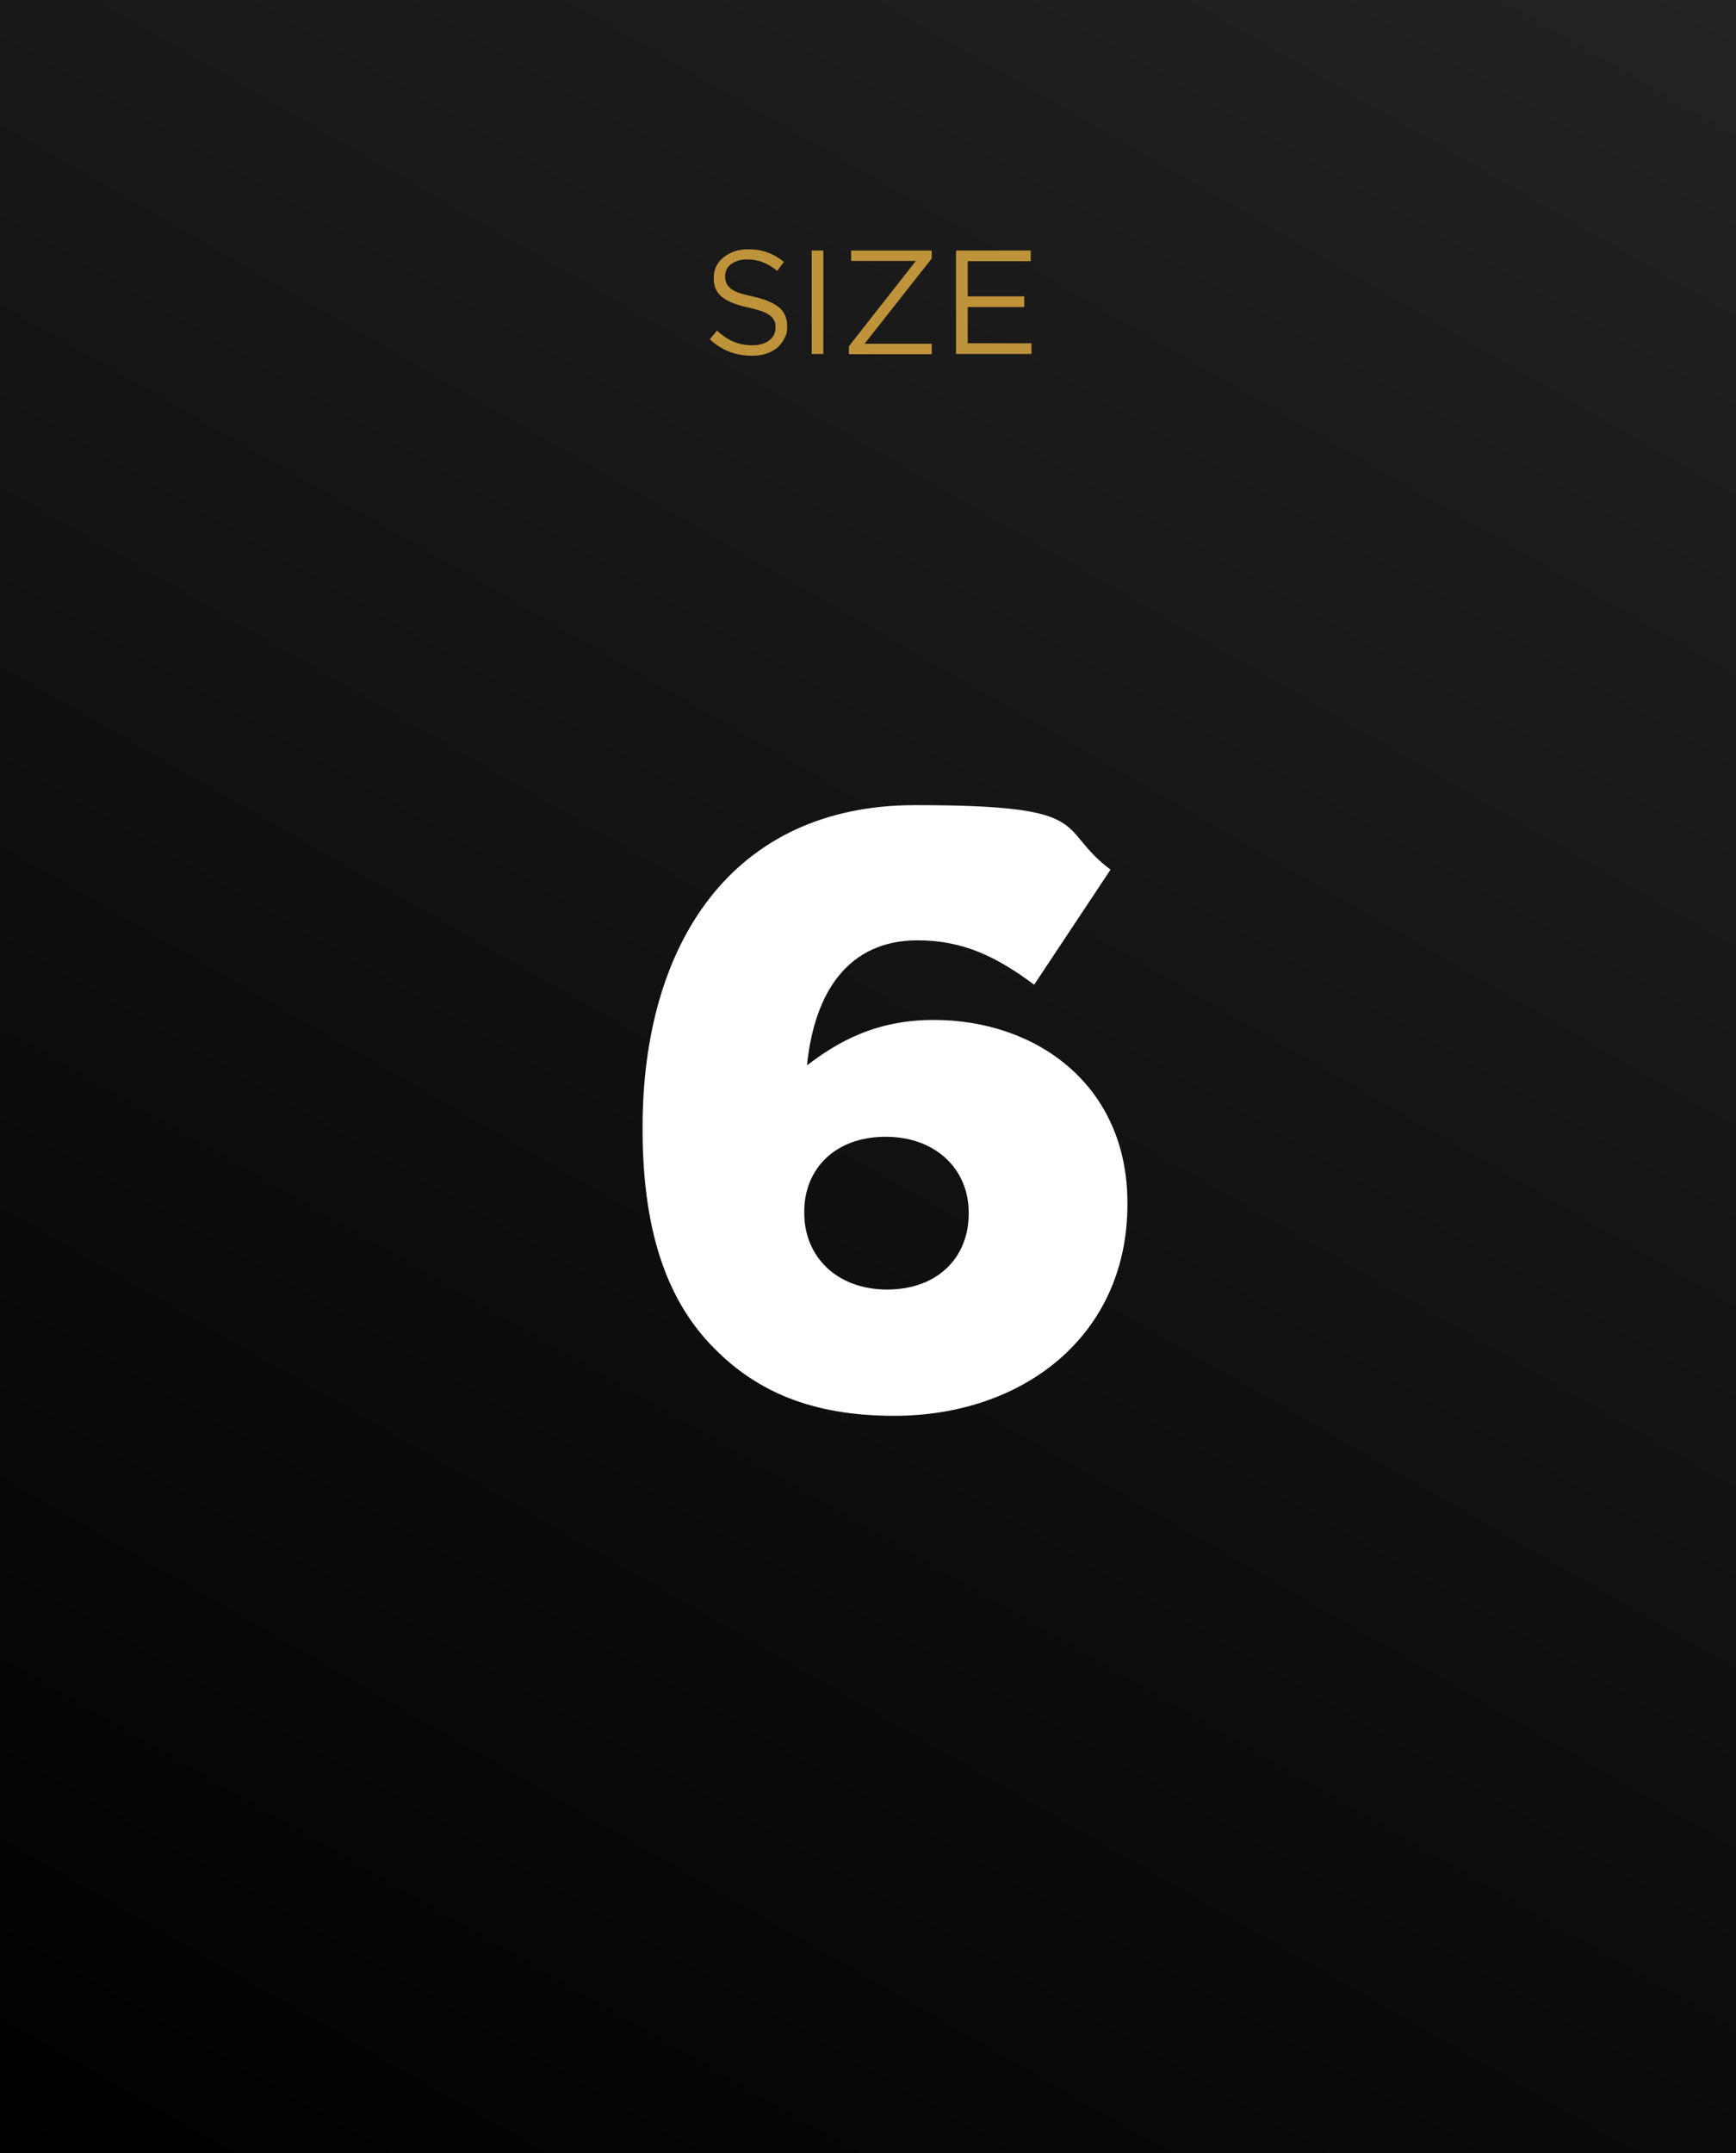 <?xml version="1.0" encoding="UTF-8"?> <svg xmlns="http://www.w3.org/2000/svg" xmlns:xlink="http://www.w3.org/1999/xlink" version="1.1" id="Layer_1" x="0px" y="0px" viewBox="0 0 700 868" style="enable-background:new 0 0 700 868;" xml:space="preserve"><rect x="0" y="0" width="700" height="868" fill="#808080" stroke="none"/> <style type="text/css"> .st0{fill:url(#SVGID_1_);} .st1{fill:#BF933A;} .st2{fill:#FFFFFF;} </style> <linearGradient id="SVGID_1_" gradientUnits="userSpaceOnUse" x1="625.384" y1="-49.071" x2="74.617" y2="905.071" gradientTransform="matrix(1 0 0 1 0 6)"> <stop offset="0" style="stop-color:#232323"></stop> <stop offset="1" style="stop-color:#000000"></stop> </linearGradient> <rect class="st0" width="700" height="868"></rect> <g> <path class="st1" d="M292.9,114.1c0.3,0.8,0.9,1.5,1.7,2.2c0.8,0.7,2,1.3,3.5,1.8s3.4,1,5.7,1.5c4.6,1,8.1,2.5,10.3,4.3 c2.2,1.8,3.3,4.4,3.3,7.6s-0.4,3.4-1.1,4.9s-1.7,2.7-2.9,3.8c-1.2,1-2.7,1.8-4.5,2.4c-1.7,0.6-3.7,0.8-5.7,0.8 c-3.3,0-6.4-0.5-9.1-1.6c-2.8-1.1-5.4-2.7-7.9-5l2.9-3.5c2.2,2,4.4,3.5,6.6,4.4c2.2,1,4.8,1.5,7.7,1.5s5.1-0.7,6.8-2 c1.7-1.3,2.5-3,2.5-5.2s-0.2-1.9-0.5-2.7s-0.9-1.5-1.7-2.1c-0.8-0.6-1.9-1.2-3.3-1.7s-3.2-1-5.4-1.5c-2.4-0.5-4.5-1.1-6.2-1.8 c-1.8-0.7-3.2-1.5-4.4-2.4c-1.2-1-2-2.1-2.6-3.3c-0.6-1.3-0.8-2.8-0.8-4.5s0.3-3.2,1-4.6s1.6-2.6,2.9-3.6c1.2-1,2.7-1.8,4.3-2.4 c1.7-0.6,3.5-0.9,5.5-0.9c3.1,0,5.7,0.4,8,1.3c2.3,0.8,4.5,2.1,6.6,3.8l-2.7,3.6c-1.9-1.6-3.9-2.7-5.9-3.5s-4-1.1-6.2-1.1 s-2.6,0.2-3.7,0.5c-1.1,0.4-2,0.8-2.8,1.4s-1.4,1.3-1.8,2.1c-0.4,0.8-0.6,1.7-0.6,2.7C292.4,112.4,292.5,113.3,292.9,114.1 L292.9,114.1z"></path> <path class="st1" d="M332,101v41.7h-4.7V101H332z"></path> <path class="st1" d="M343.2,105.2V101h32.5v3.2l-27.1,34.4h27.1v4.2h-33.4v-3.2l27-34.4C369.3,105.2,343.2,105.2,343.2,105.2z"></path> <path class="st1" d="M415.6,105.3h-25.4v14.2H413v4.3h-22.8v14.6h25.7v4.3h-30.4V101h30.1L415.6,105.3L415.6,105.3L415.6,105.3z"></path> </g> <path class="st2" d="M288.2,543.8c-17.6-17.6-29.1-44.3-29.1-88.6v-0.7c0-73.7,35.9-129.9,109.9-129.9s56.2,9.1,78.8,26L417,397 c-14.5-10.8-28.1-17.9-47-17.9c-27.7,0-41.6,20.6-44.6,50.4c12.5-9.5,27.7-18.3,51.1-18.3c41.6,0,78.1,26.4,78.1,73.7v0.7 c0,53.1-42.3,85.2-94,85.2C327.1,570.8,305.1,560.8,288.2,543.8z M390.6,489.4v-0.7c0-16.9-12.9-30.4-33.5-30.4 s-32.8,13.2-32.8,30.1v0.7c0,17.3,12.9,30.8,33.5,30.8C378.5,519.8,390.6,506.6,390.6,489.4L390.6,489.4z"></path> </svg> 